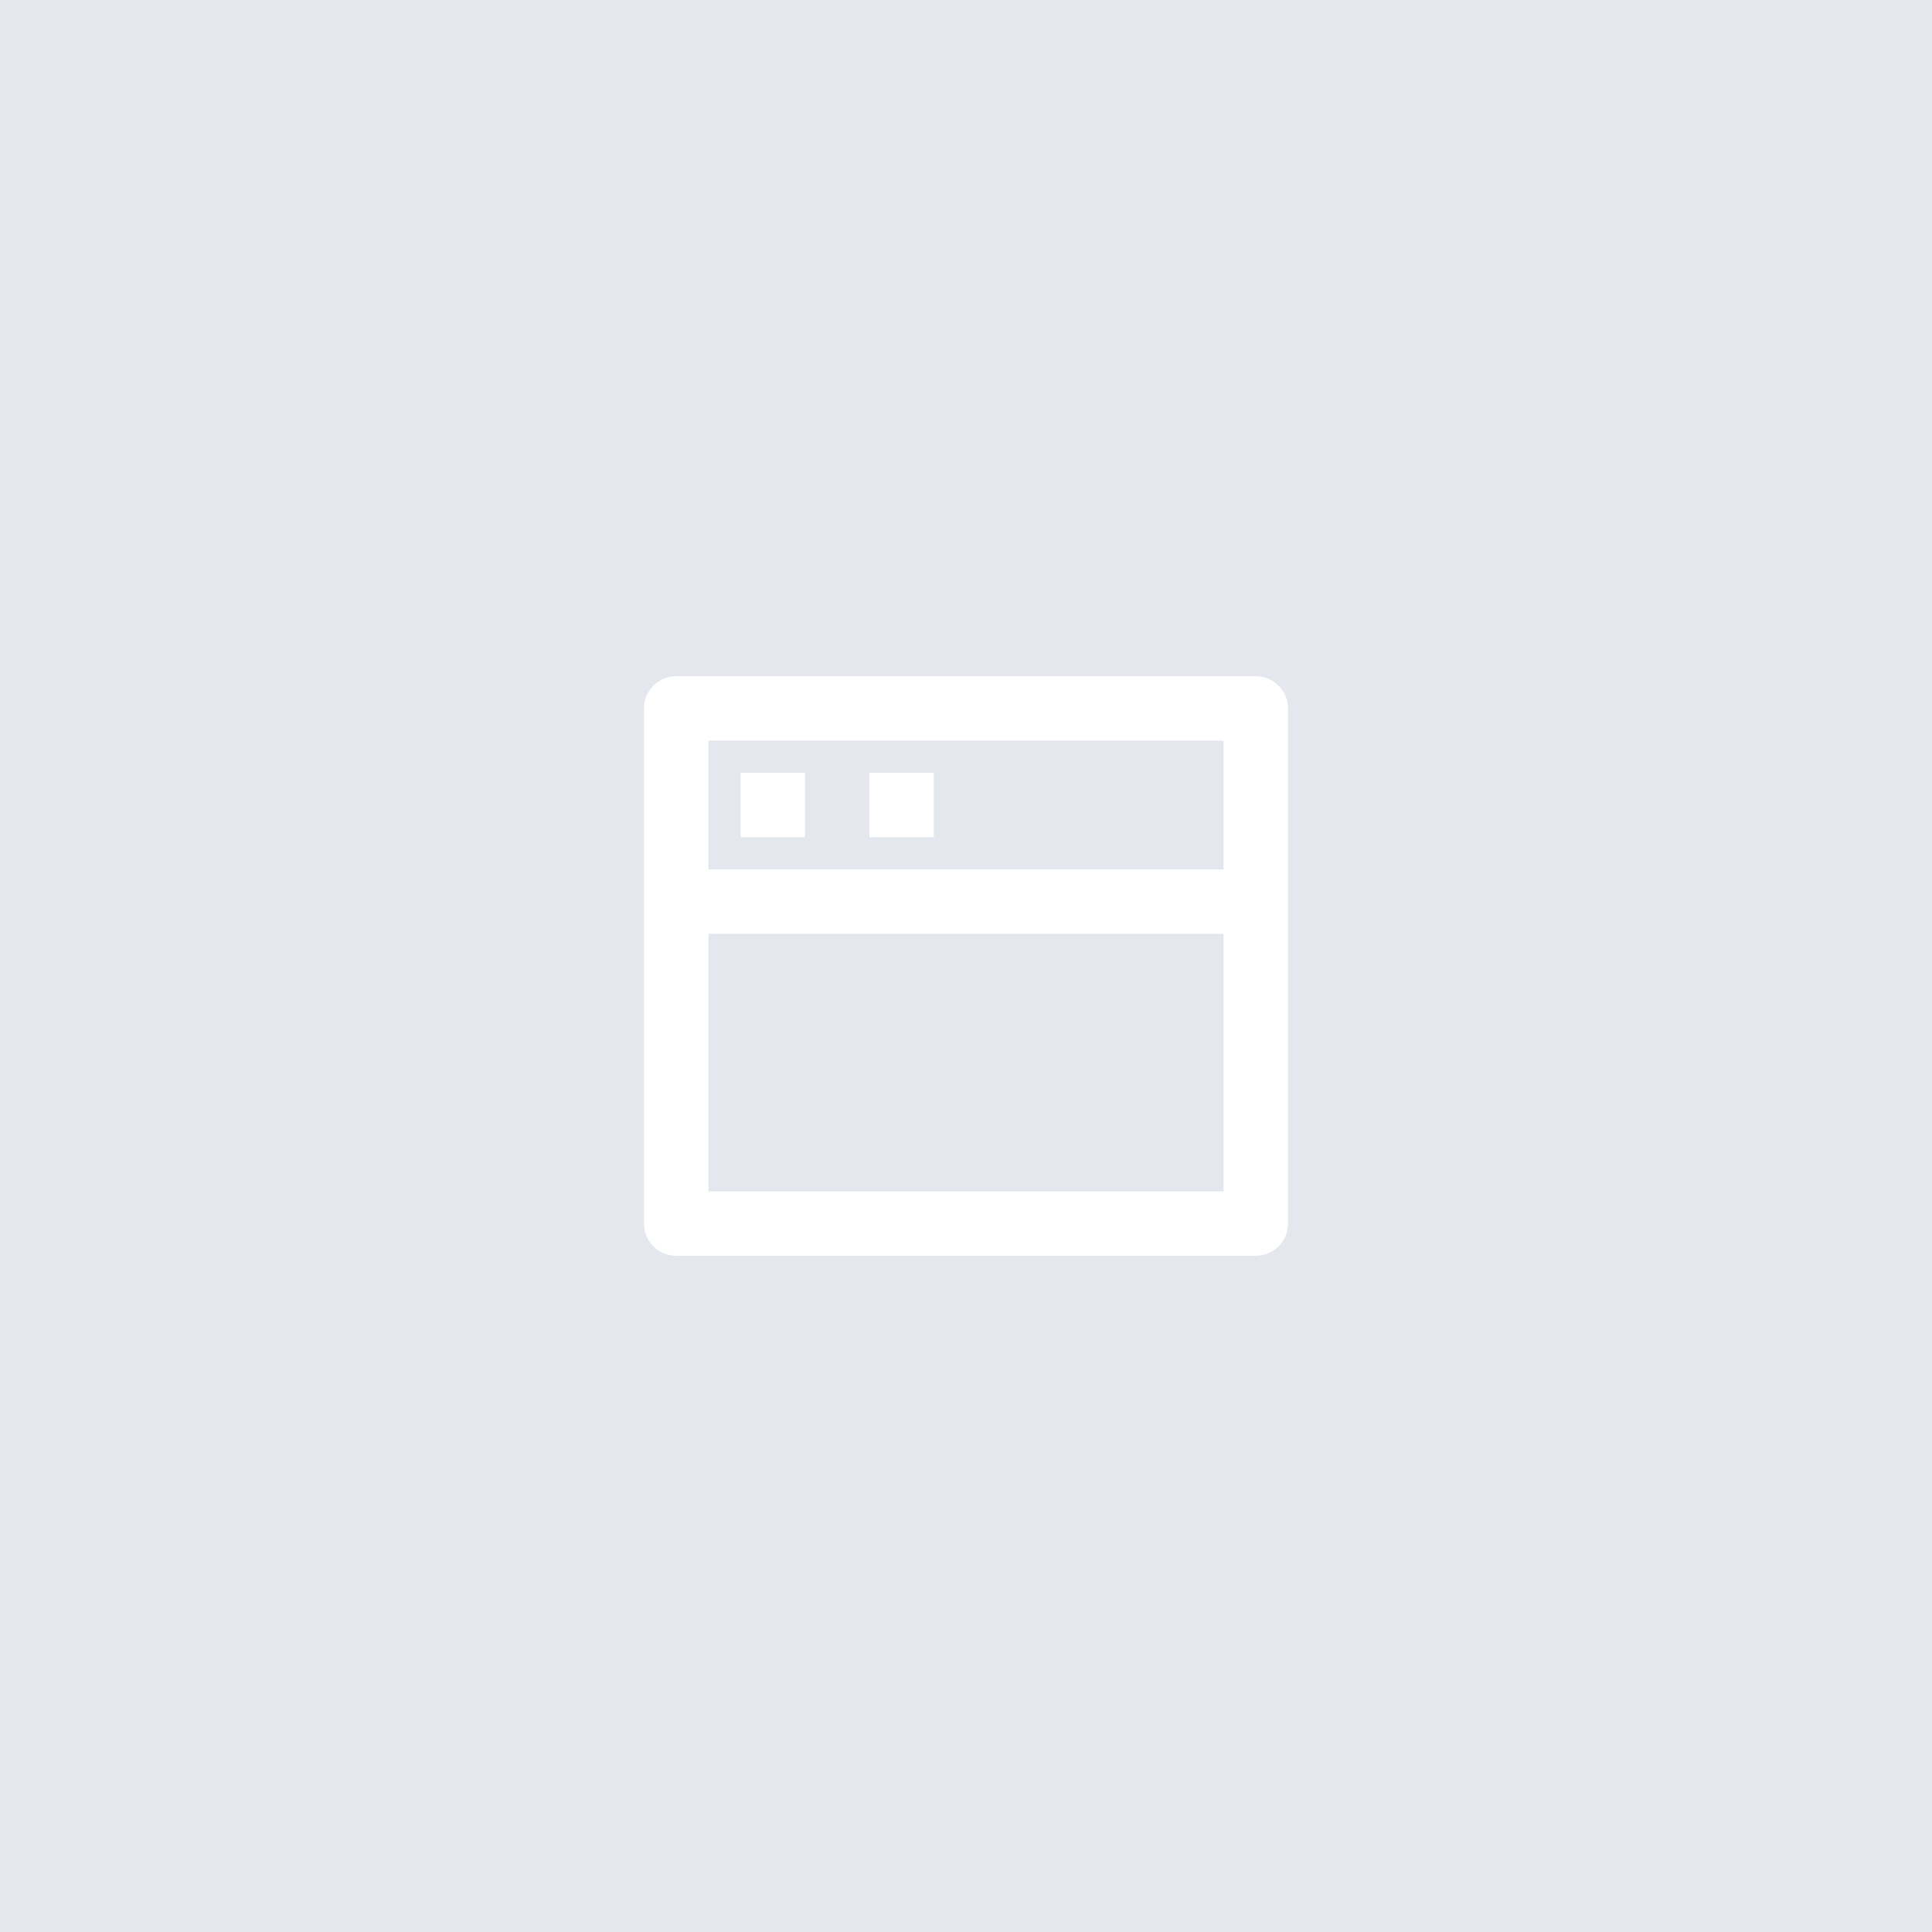 <?xml version="1.0" encoding="UTF-8"?>
<svg width="90px" height="90px" viewBox="0 0 90 90" version="1.1" xmlns="http://www.w3.org/2000/svg" xmlns:xlink="http://www.w3.org/1999/xlink">
    <title>soc</title>
    <g id="1111" stroke="none" stroke-width="1" fill="none" fill-rule="evenodd">
        <g id="soc">
            <g id="编组-18备份-7" fill="#E5E7EE">
                <rect id="矩形备份-22" x="0" y="0" width="90" height="90"></rect>
            </g>
            <g id="window-line" transform="translate(27, 27)">
                <polygon id="路径" points="0 0 36 0 36 36 0 36"></polygon>
                <path d="M4.5,4.5 L31.5,4.5 C32.328,4.5 33,5.172 33,6 L33,30 C33,30.828 32.328,31.5 31.5,31.5 L4.5,31.5 C3.672,31.5 3,30.828 3,30 L3,6 C3,5.172 3.672,4.5 4.5,4.5 Z M30,16.5 L6,16.5 L6,28.5 L30,28.5 L30,16.5 Z M30,13.5 L30,7.5 L6,7.5 L6,13.5 L30,13.5 Z M13.5,9 L16.5,9 L16.5,12 L13.5,12 L13.5,9 Z M7.5,9 L10.5,9 L10.5,12 L7.5,12 L7.5,9 Z" id="形状" fill="#FFFFFF" fill-rule="nonzero"></path>
            </g>
        </g>
    </g>
</svg>